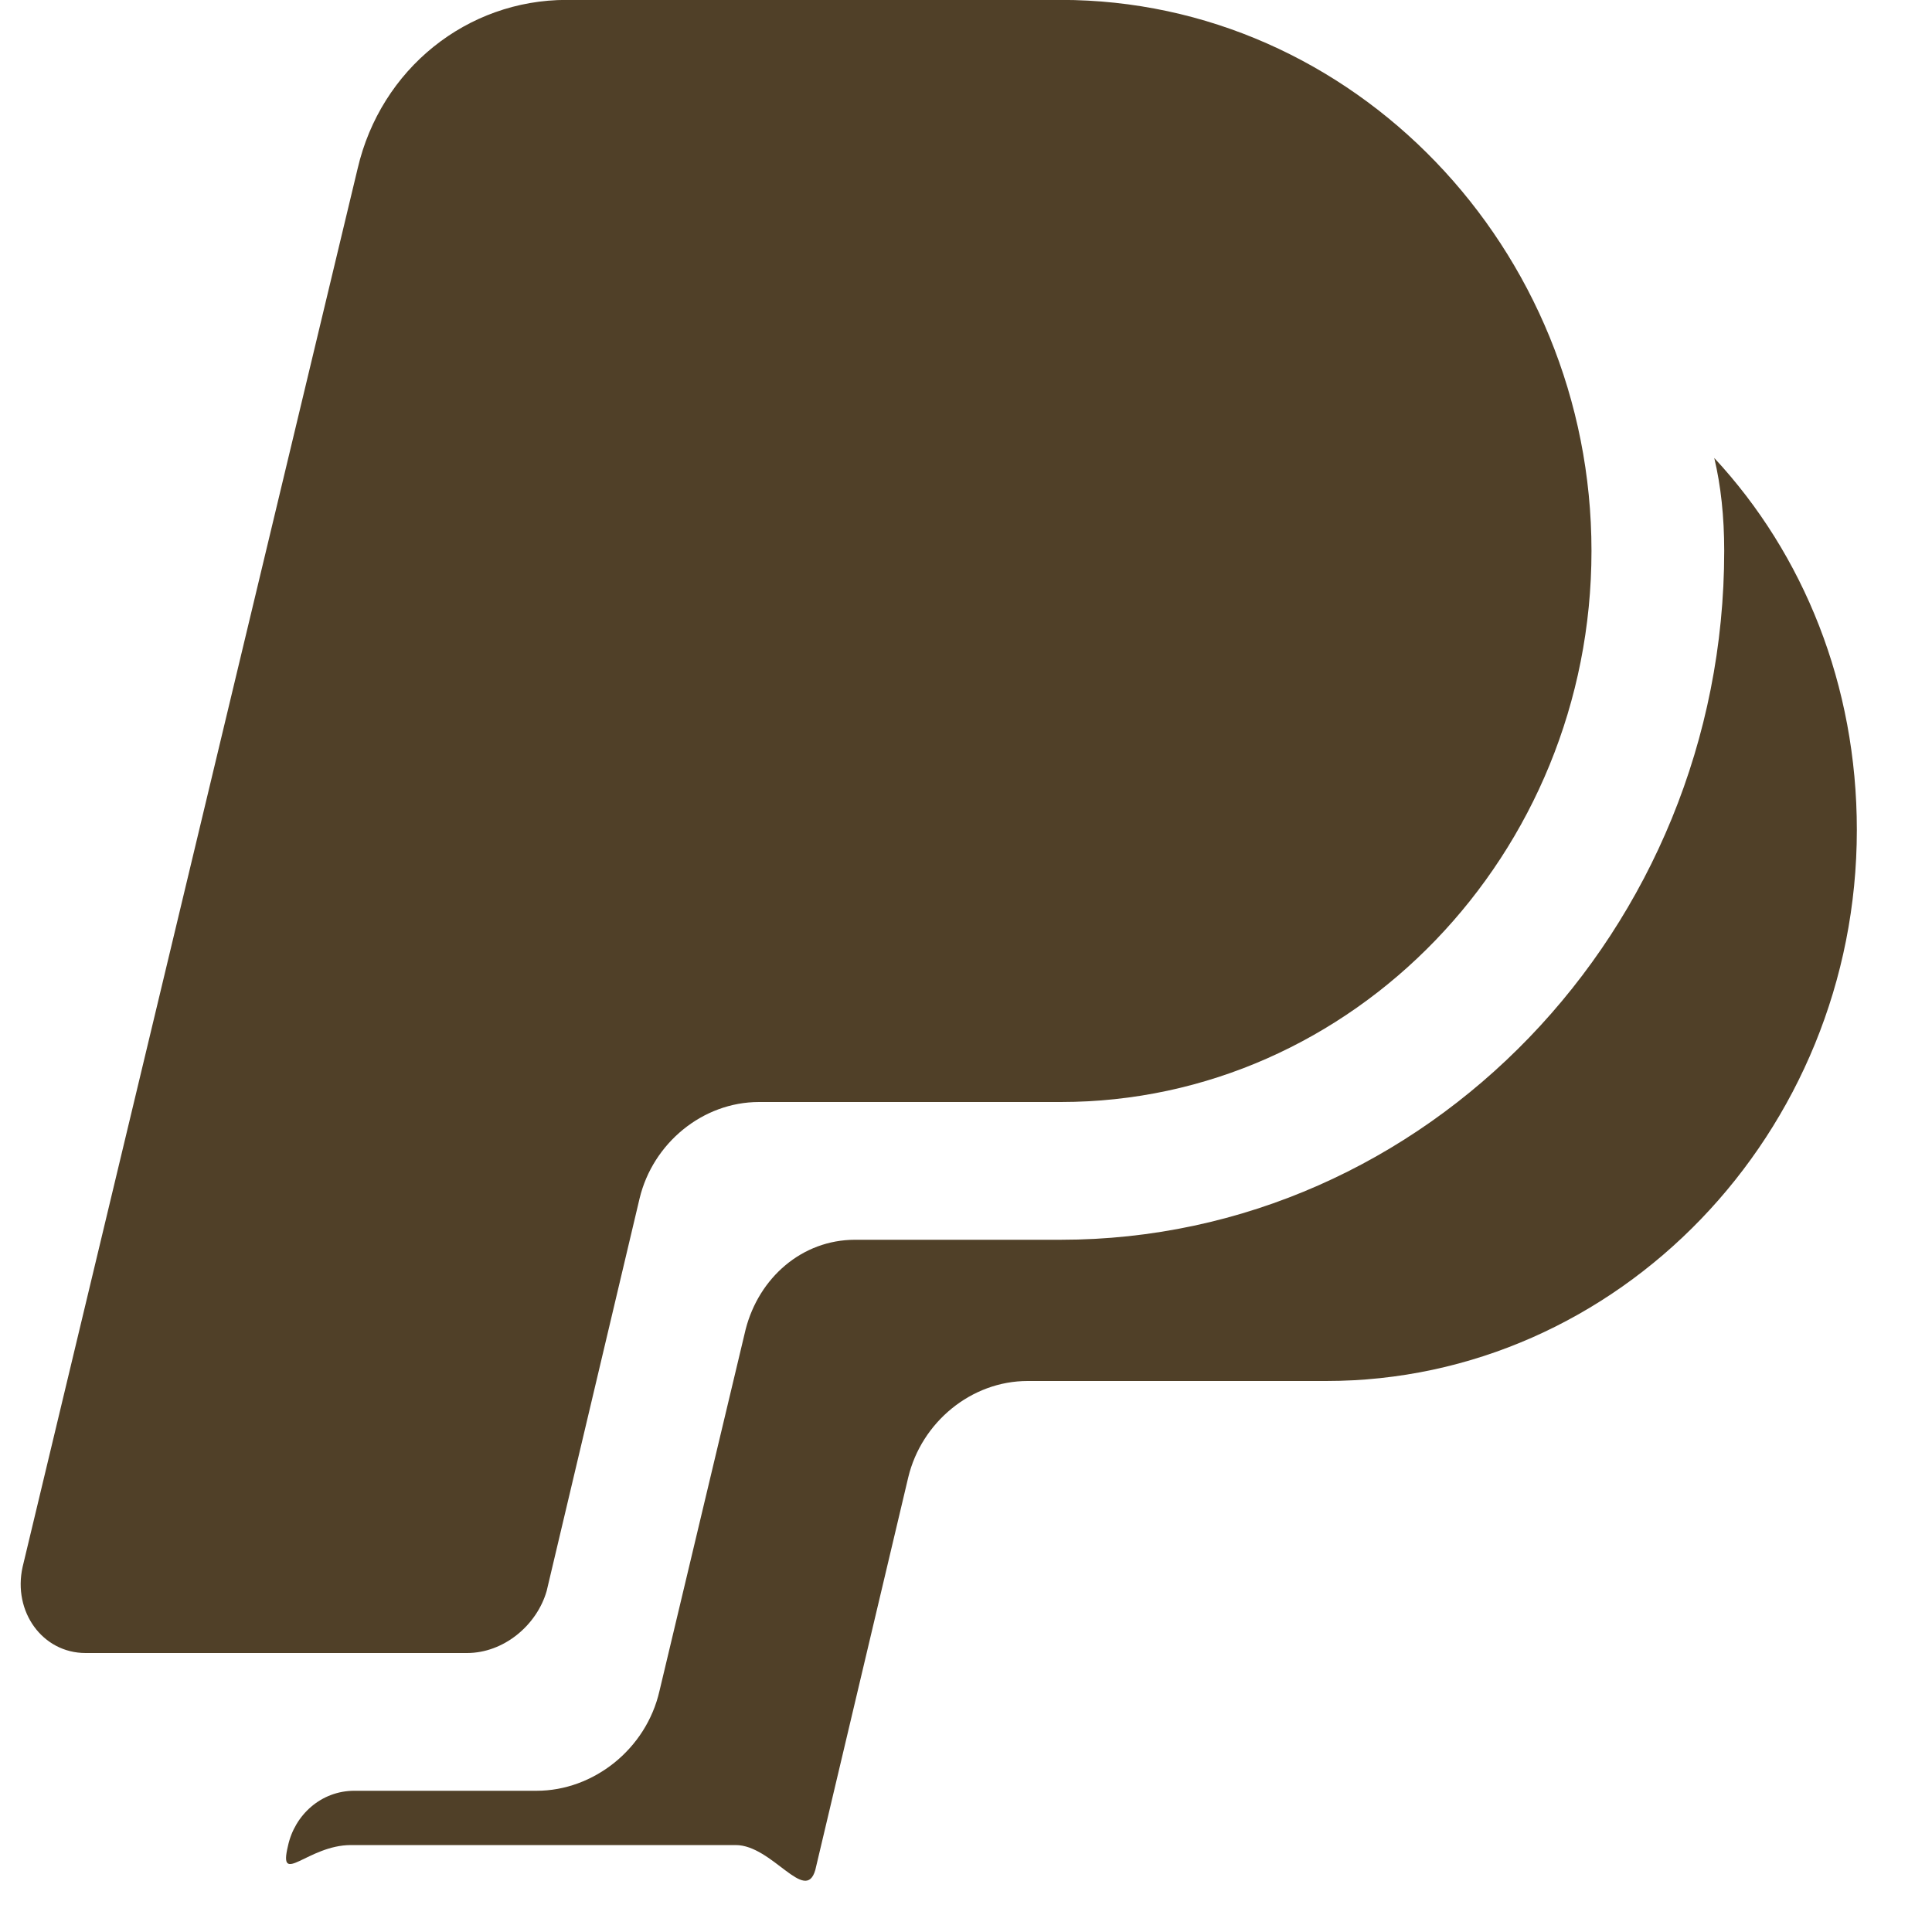 <svg 
 xmlns="http://www.w3.org/2000/svg"
 xmlns:xlink="http://www.w3.org/1999/xlink"
 width="20px" height="20px">
<path fill="rgb(80, 64, 40)"
 d="M19.222,8.591 C19.222,11.729 16.750,14.296 13.728,14.296 L10.638,14.296 C10.054,14.296 9.539,14.723 9.402,15.294 L8.440,19.358 C8.337,19.715 7.994,19.1 7.616,19.1 L3.633,19.1 C3.187,19.1 2.878,19.536 2.981,19.109 C3.050,18.788 3.324,18.538 3.668,18.538 L5.556,18.538 C6.140,18.538 6.689,18.110 6.827,17.504 L7.719,13.761 C7.857,13.226 8.303,12.834 8.852,12.834 L10.981,12.834 C14.758,12.834 17.849,9.625 17.849,5.703 C17.849,5.347 17.814,5.026 17.746,4.741 C18.673,5.739 19.222,7.094 19.222,8.591 ZM10.981,11.408 L7.857,11.408 C7.273,11.408 6.758,11.835 6.621,12.406 L5.659,16.470 C5.556,16.827 5.213,17.112 4.835,17.112 L0.886,17.112 C0.440,17.112 0.131,16.684 0.234,16.221 L3.702,1.746 C3.942,0.712 4.835,-0.001 5.865,-0.001 L9.608,-0.001 L10.981,-0.001 C14.003,-0.001 16.475,2.566 16.475,5.703 C16.475,8.841 14.003,11.408 10.981,11.408 Z"/>
</svg>